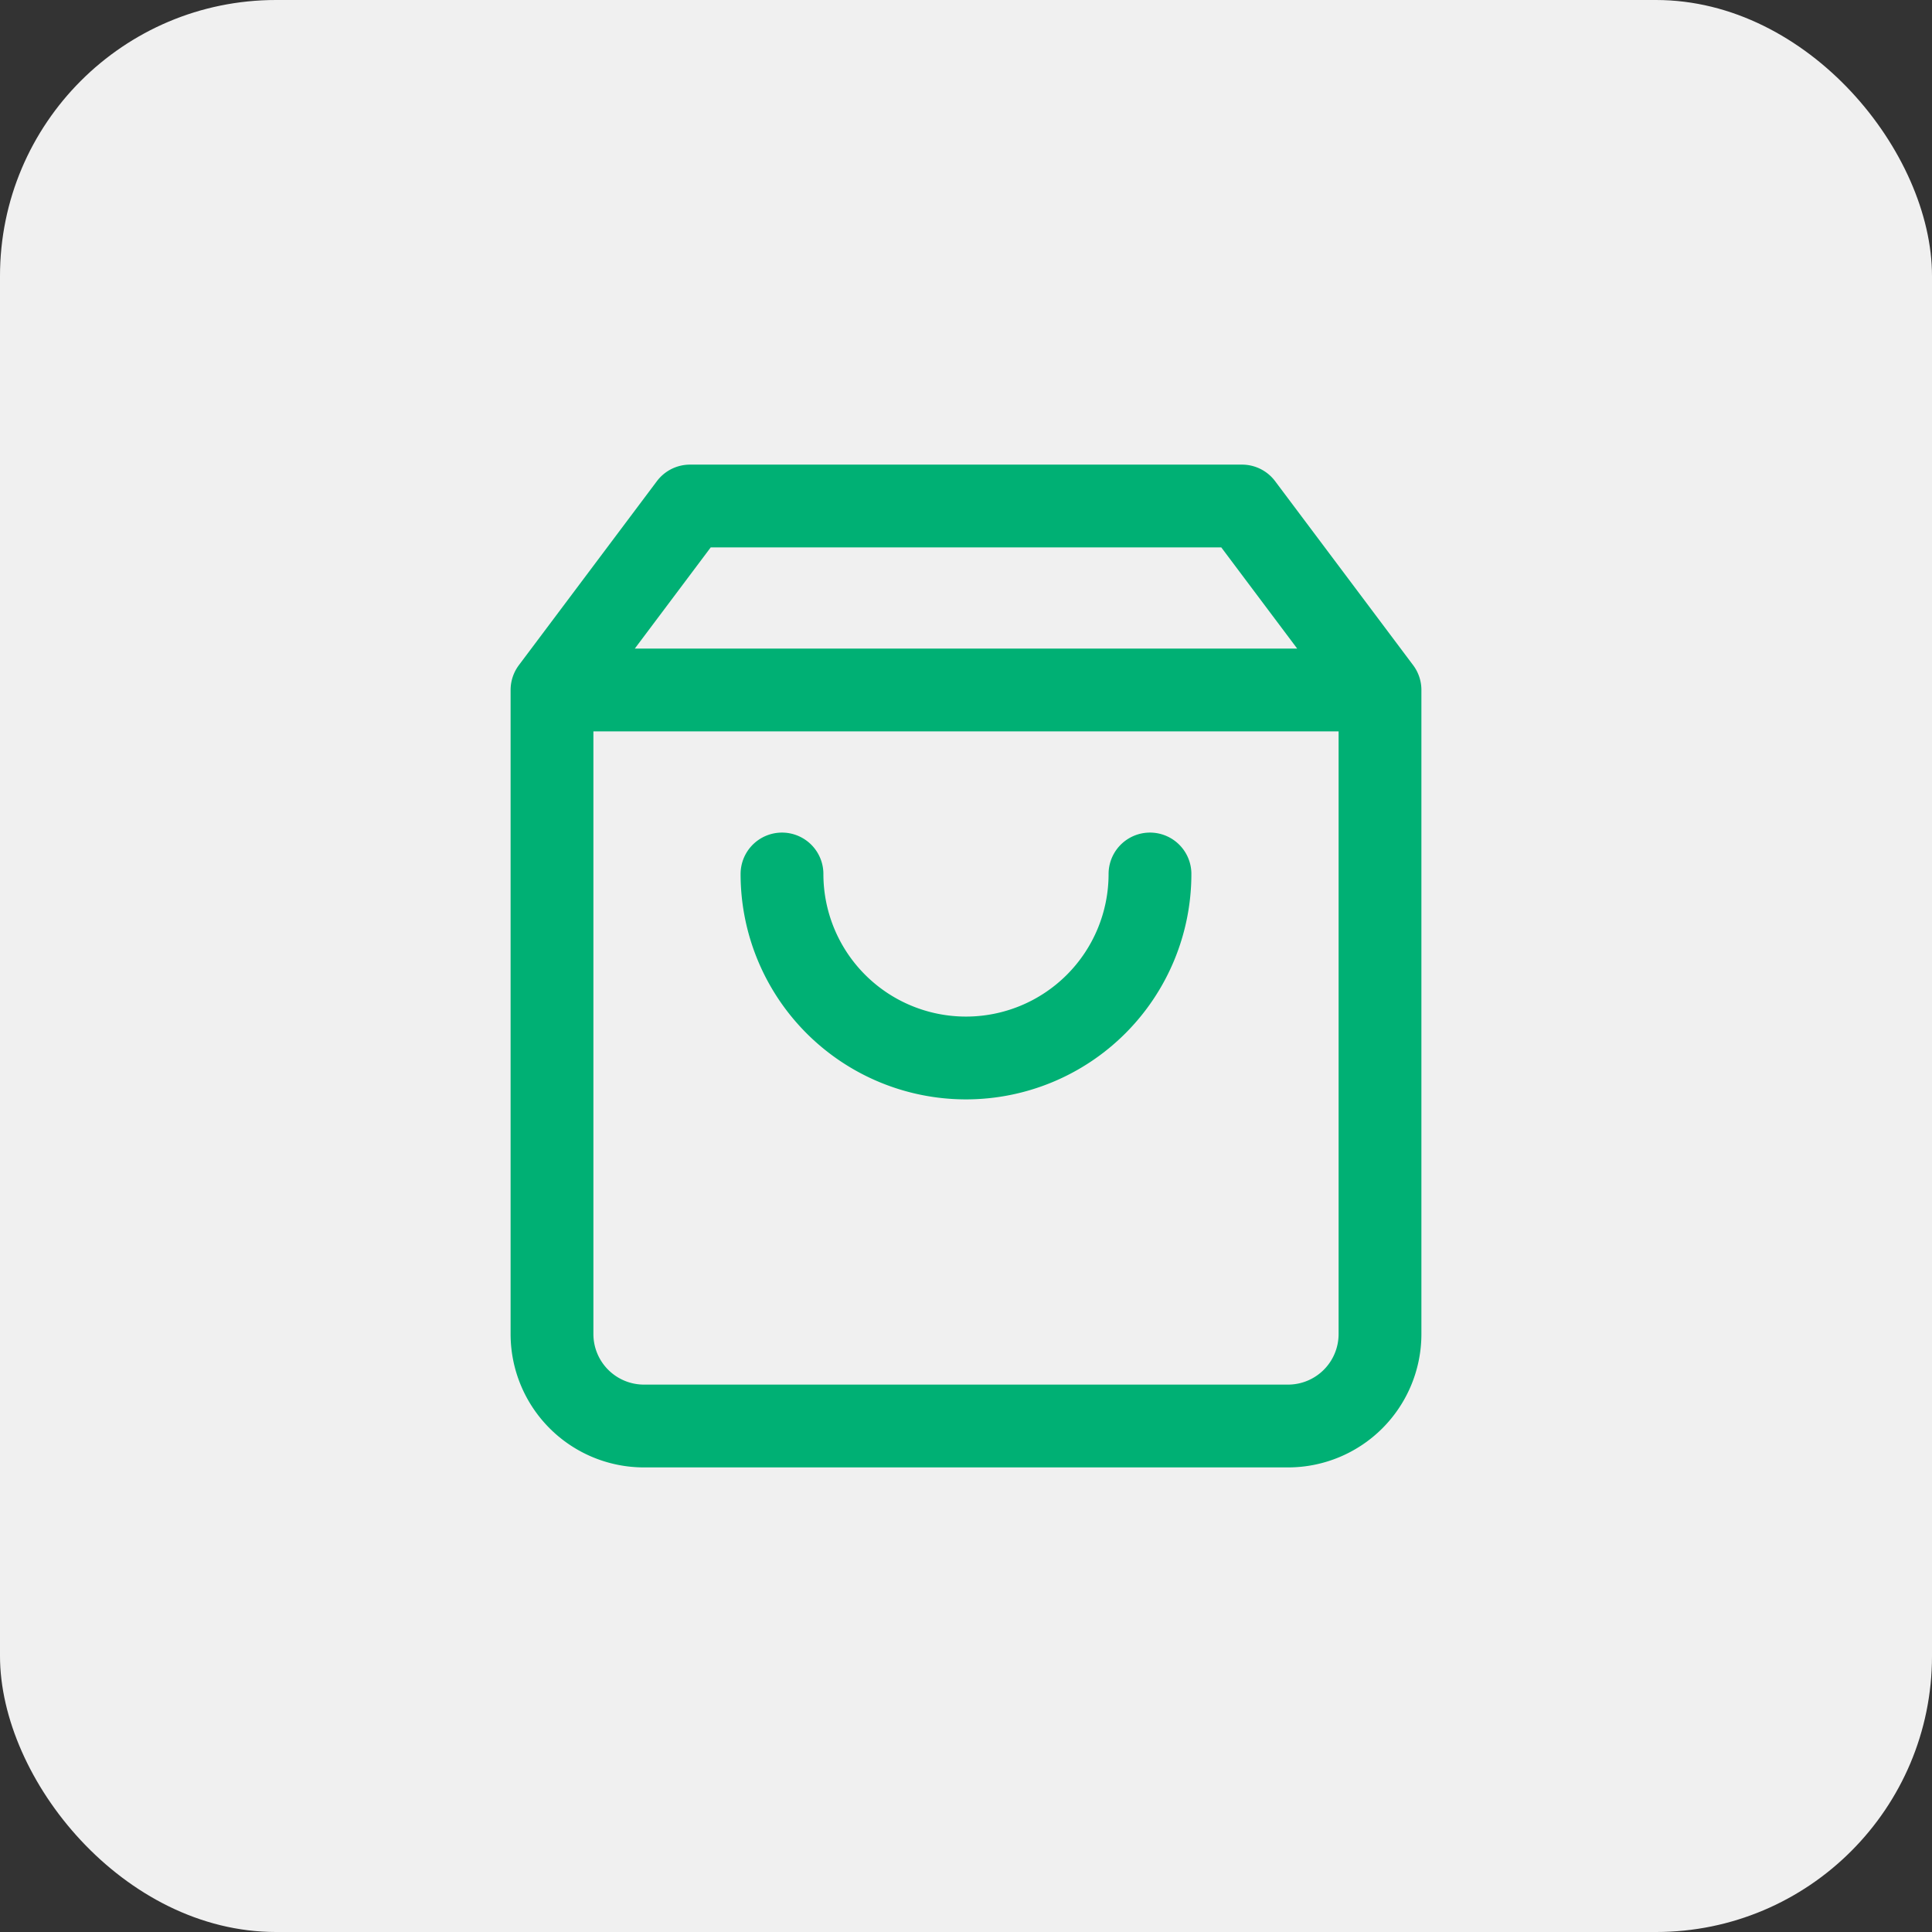 <svg xmlns="http://www.w3.org/2000/svg" width="70" height="70" fill="none"><rect width="100%" height="100%" fill="#333333" stroke="none"/><rect width="70" height="70" fill="#F0F0F0" rx="10"/><path stroke="#00B074" stroke-linecap="round" stroke-linejoin="round" stroke-width="3" d="M25 18.334 20 25v23.334a3.333 3.333 0 0 0 3.333 3.333h23.334A3.333 3.333 0 0 0 50 48.333V25l-5-6.666H25zM20 25h30m-8.334 6.666a6.666 6.666 0 1 1-13.333 0"/></svg>